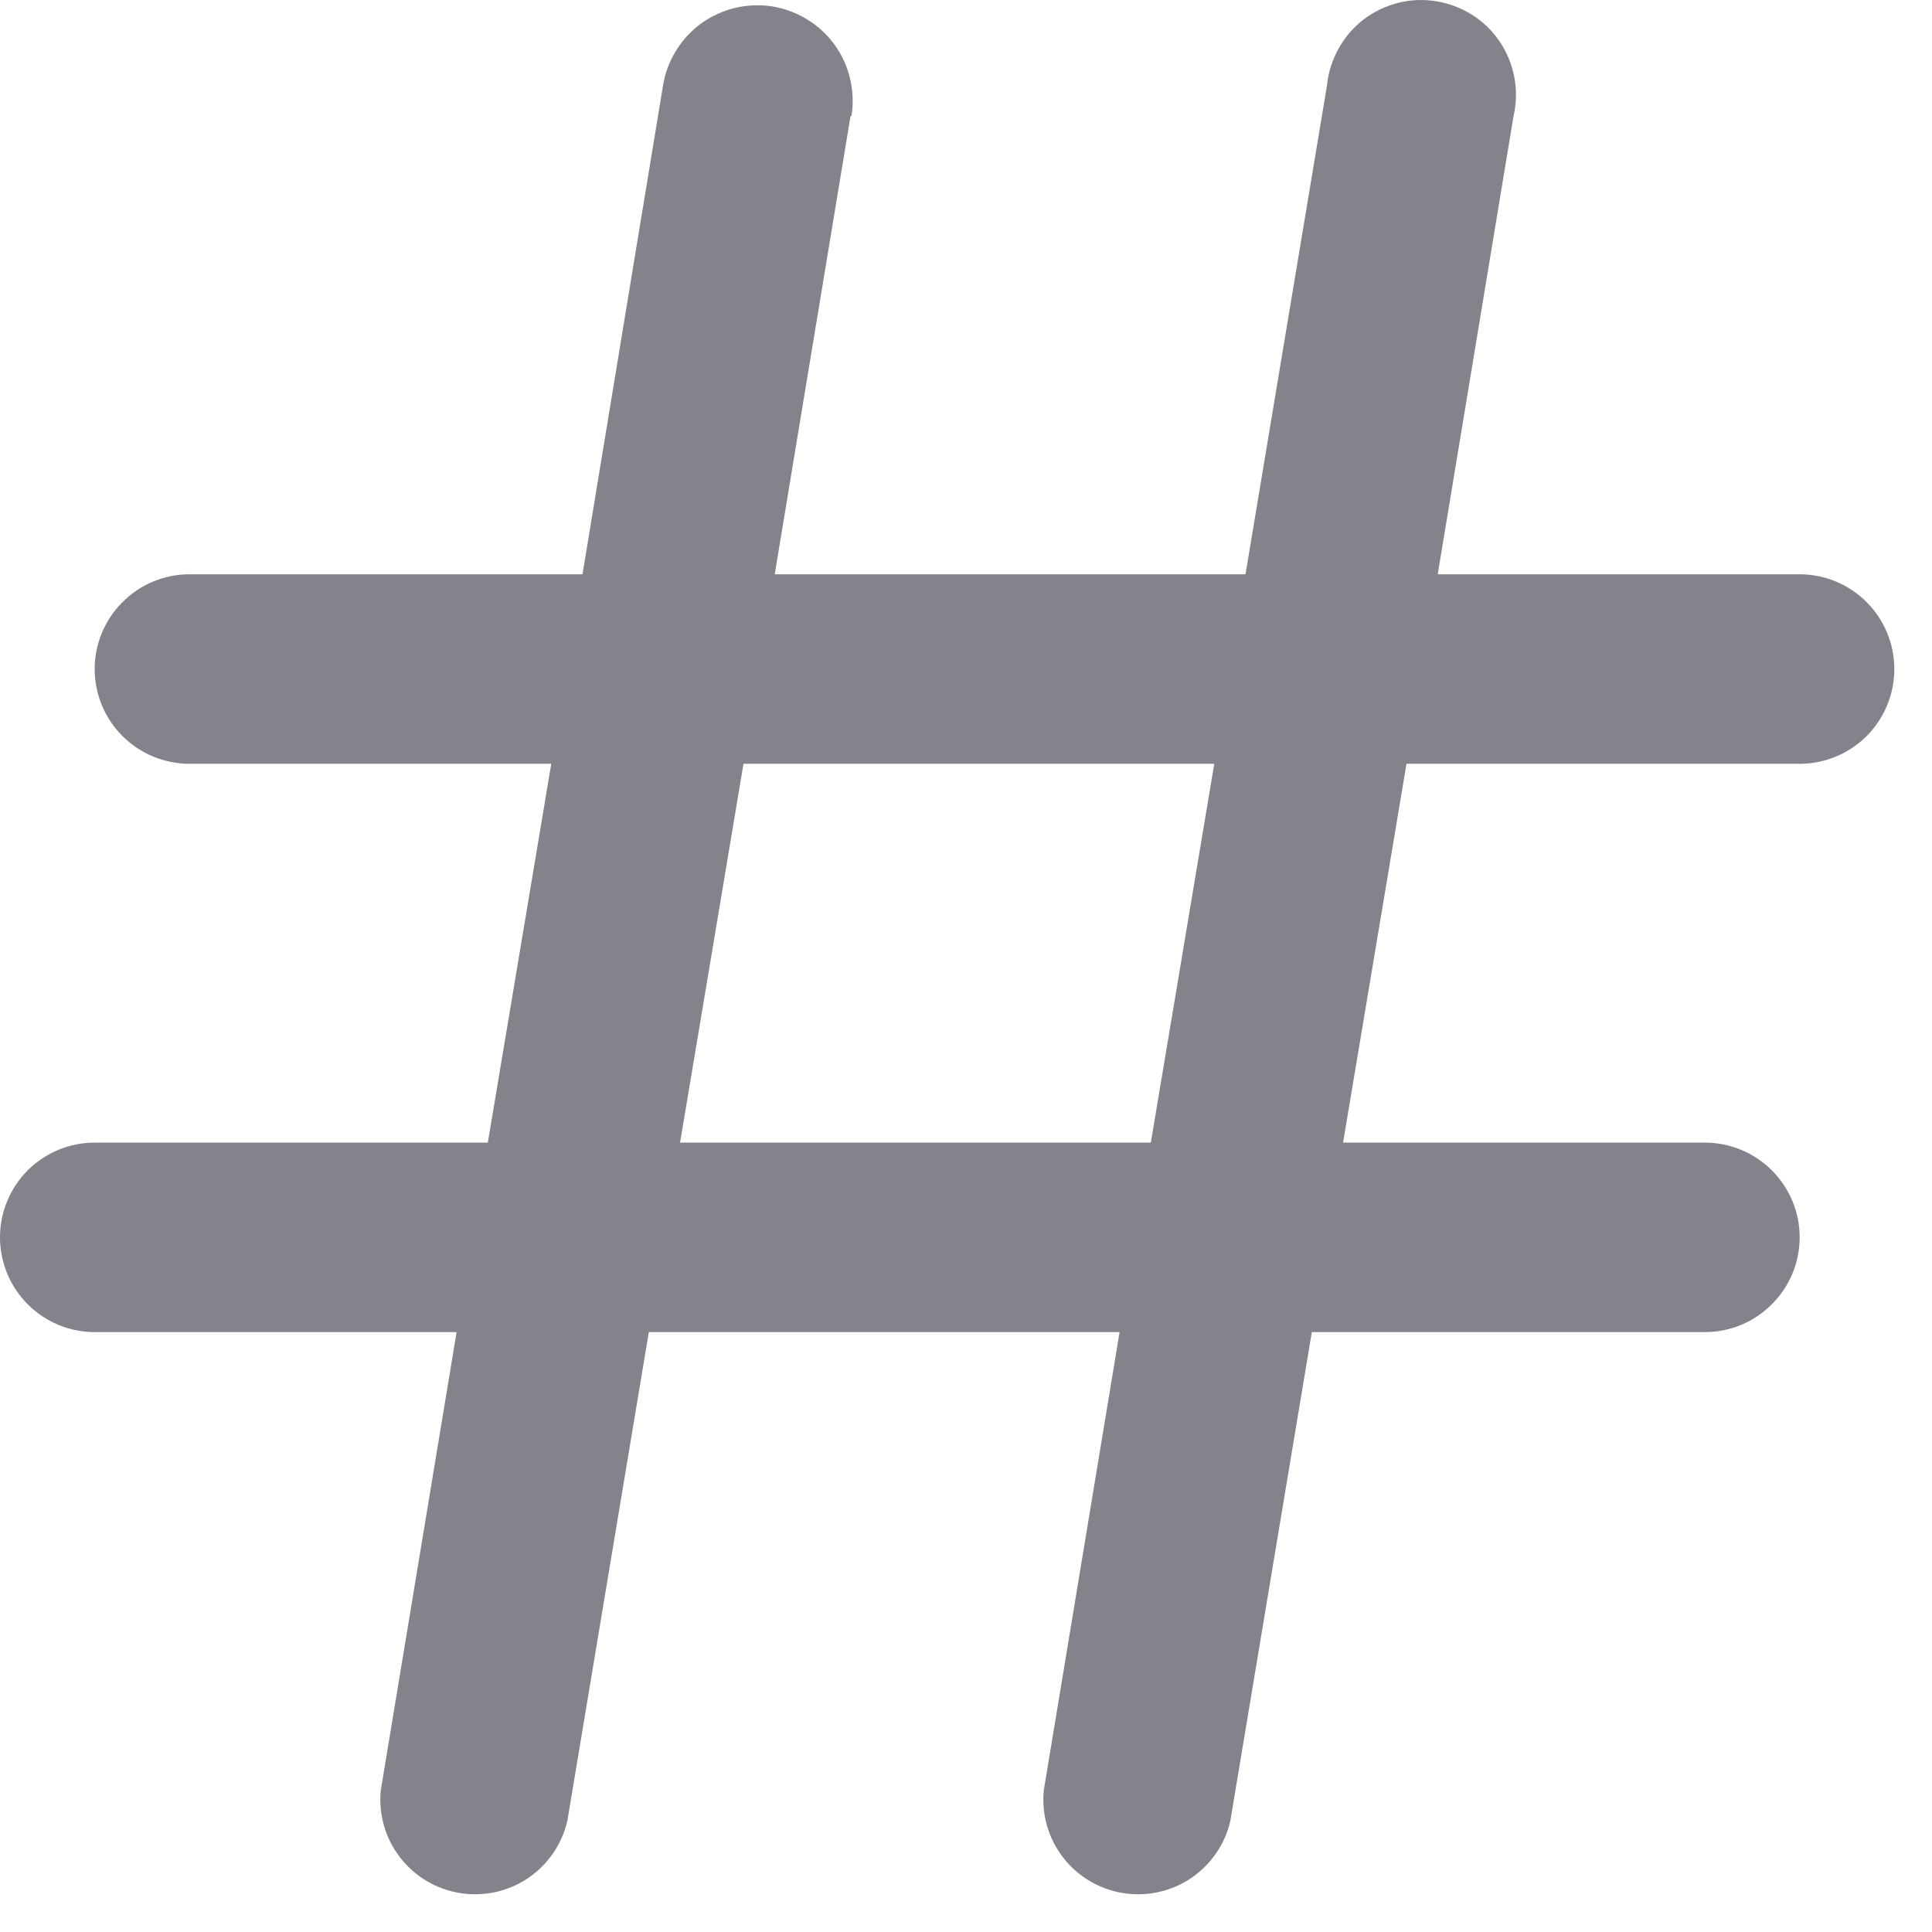 <?xml version="1.0" encoding="utf-8"?>
<svg xmlns="http://www.w3.org/2000/svg" fill="none" height="100%" overflow="visible" preserveAspectRatio="none" style="display: block;" viewBox="0 0 12 12" width="100%">
<path clip-rule="evenodd" d="M5.289 0.72C5.301 0.643 5.298 0.565 5.28 0.489C5.262 0.413 5.23 0.342 5.184 0.278C5.138 0.215 5.081 0.162 5.014 0.121C4.948 0.08 4.874 0.053 4.798 0.04C4.721 0.028 4.642 0.031 4.566 0.049C4.491 0.067 4.419 0.1 4.356 0.145C4.293 0.191 4.239 0.249 4.199 0.315C4.158 0.381 4.13 0.455 4.118 0.532L3.618 3.567H1.177C1.021 3.567 0.871 3.629 0.761 3.74C0.65 3.85 0.588 4 0.588 4.156C0.588 4.312 0.65 4.461 0.761 4.572C0.871 4.682 1.021 4.744 1.177 4.744H3.424L3.03 7.097H0.588C0.432 7.097 0.283 7.159 0.172 7.269C0.062 7.38 0 7.529 0 7.685C0 7.841 0.062 7.991 0.172 8.101C0.283 8.212 0.432 8.274 0.588 8.274H2.836L2.365 11.121C2.351 11.27 2.393 11.418 2.485 11.537C2.576 11.655 2.709 11.734 2.856 11.758C3.004 11.782 3.155 11.749 3.279 11.666C3.403 11.582 3.49 11.455 3.524 11.309L4.03 8.274H6.954L6.483 11.121C6.469 11.27 6.511 11.418 6.603 11.537C6.694 11.655 6.827 11.734 6.974 11.758C7.122 11.782 7.273 11.749 7.397 11.666C7.521 11.582 7.609 11.455 7.642 11.309L8.148 8.274H10.589C10.745 8.274 10.895 8.212 11.005 8.101C11.116 7.991 11.178 7.841 11.178 7.685C11.178 7.529 11.116 7.38 11.005 7.269C10.895 7.159 10.745 7.097 10.589 7.097H8.342L8.736 4.744H11.178C11.334 4.744 11.483 4.682 11.594 4.572C11.704 4.461 11.766 4.312 11.766 4.156C11.766 4 11.704 3.85 11.594 3.74C11.483 3.629 11.334 3.567 11.178 3.567H8.93L9.401 0.72C9.419 0.642 9.421 0.56 9.406 0.481C9.391 0.402 9.361 0.327 9.316 0.26C9.271 0.193 9.213 0.136 9.145 0.093C9.077 0.05 9.001 0.021 8.922 0.008C8.843 -0.005 8.761 -0.002 8.683 0.018C8.605 0.038 8.532 0.073 8.468 0.122C8.405 0.171 8.352 0.233 8.313 0.304C8.274 0.374 8.25 0.452 8.242 0.532L7.736 3.567H4.812L5.283 0.72H5.289ZM7.148 7.097L7.542 4.744H4.618L4.224 7.097H7.148Z" fill="#82838B" fill-rule="evenodd" id="Vector"/>
</svg>